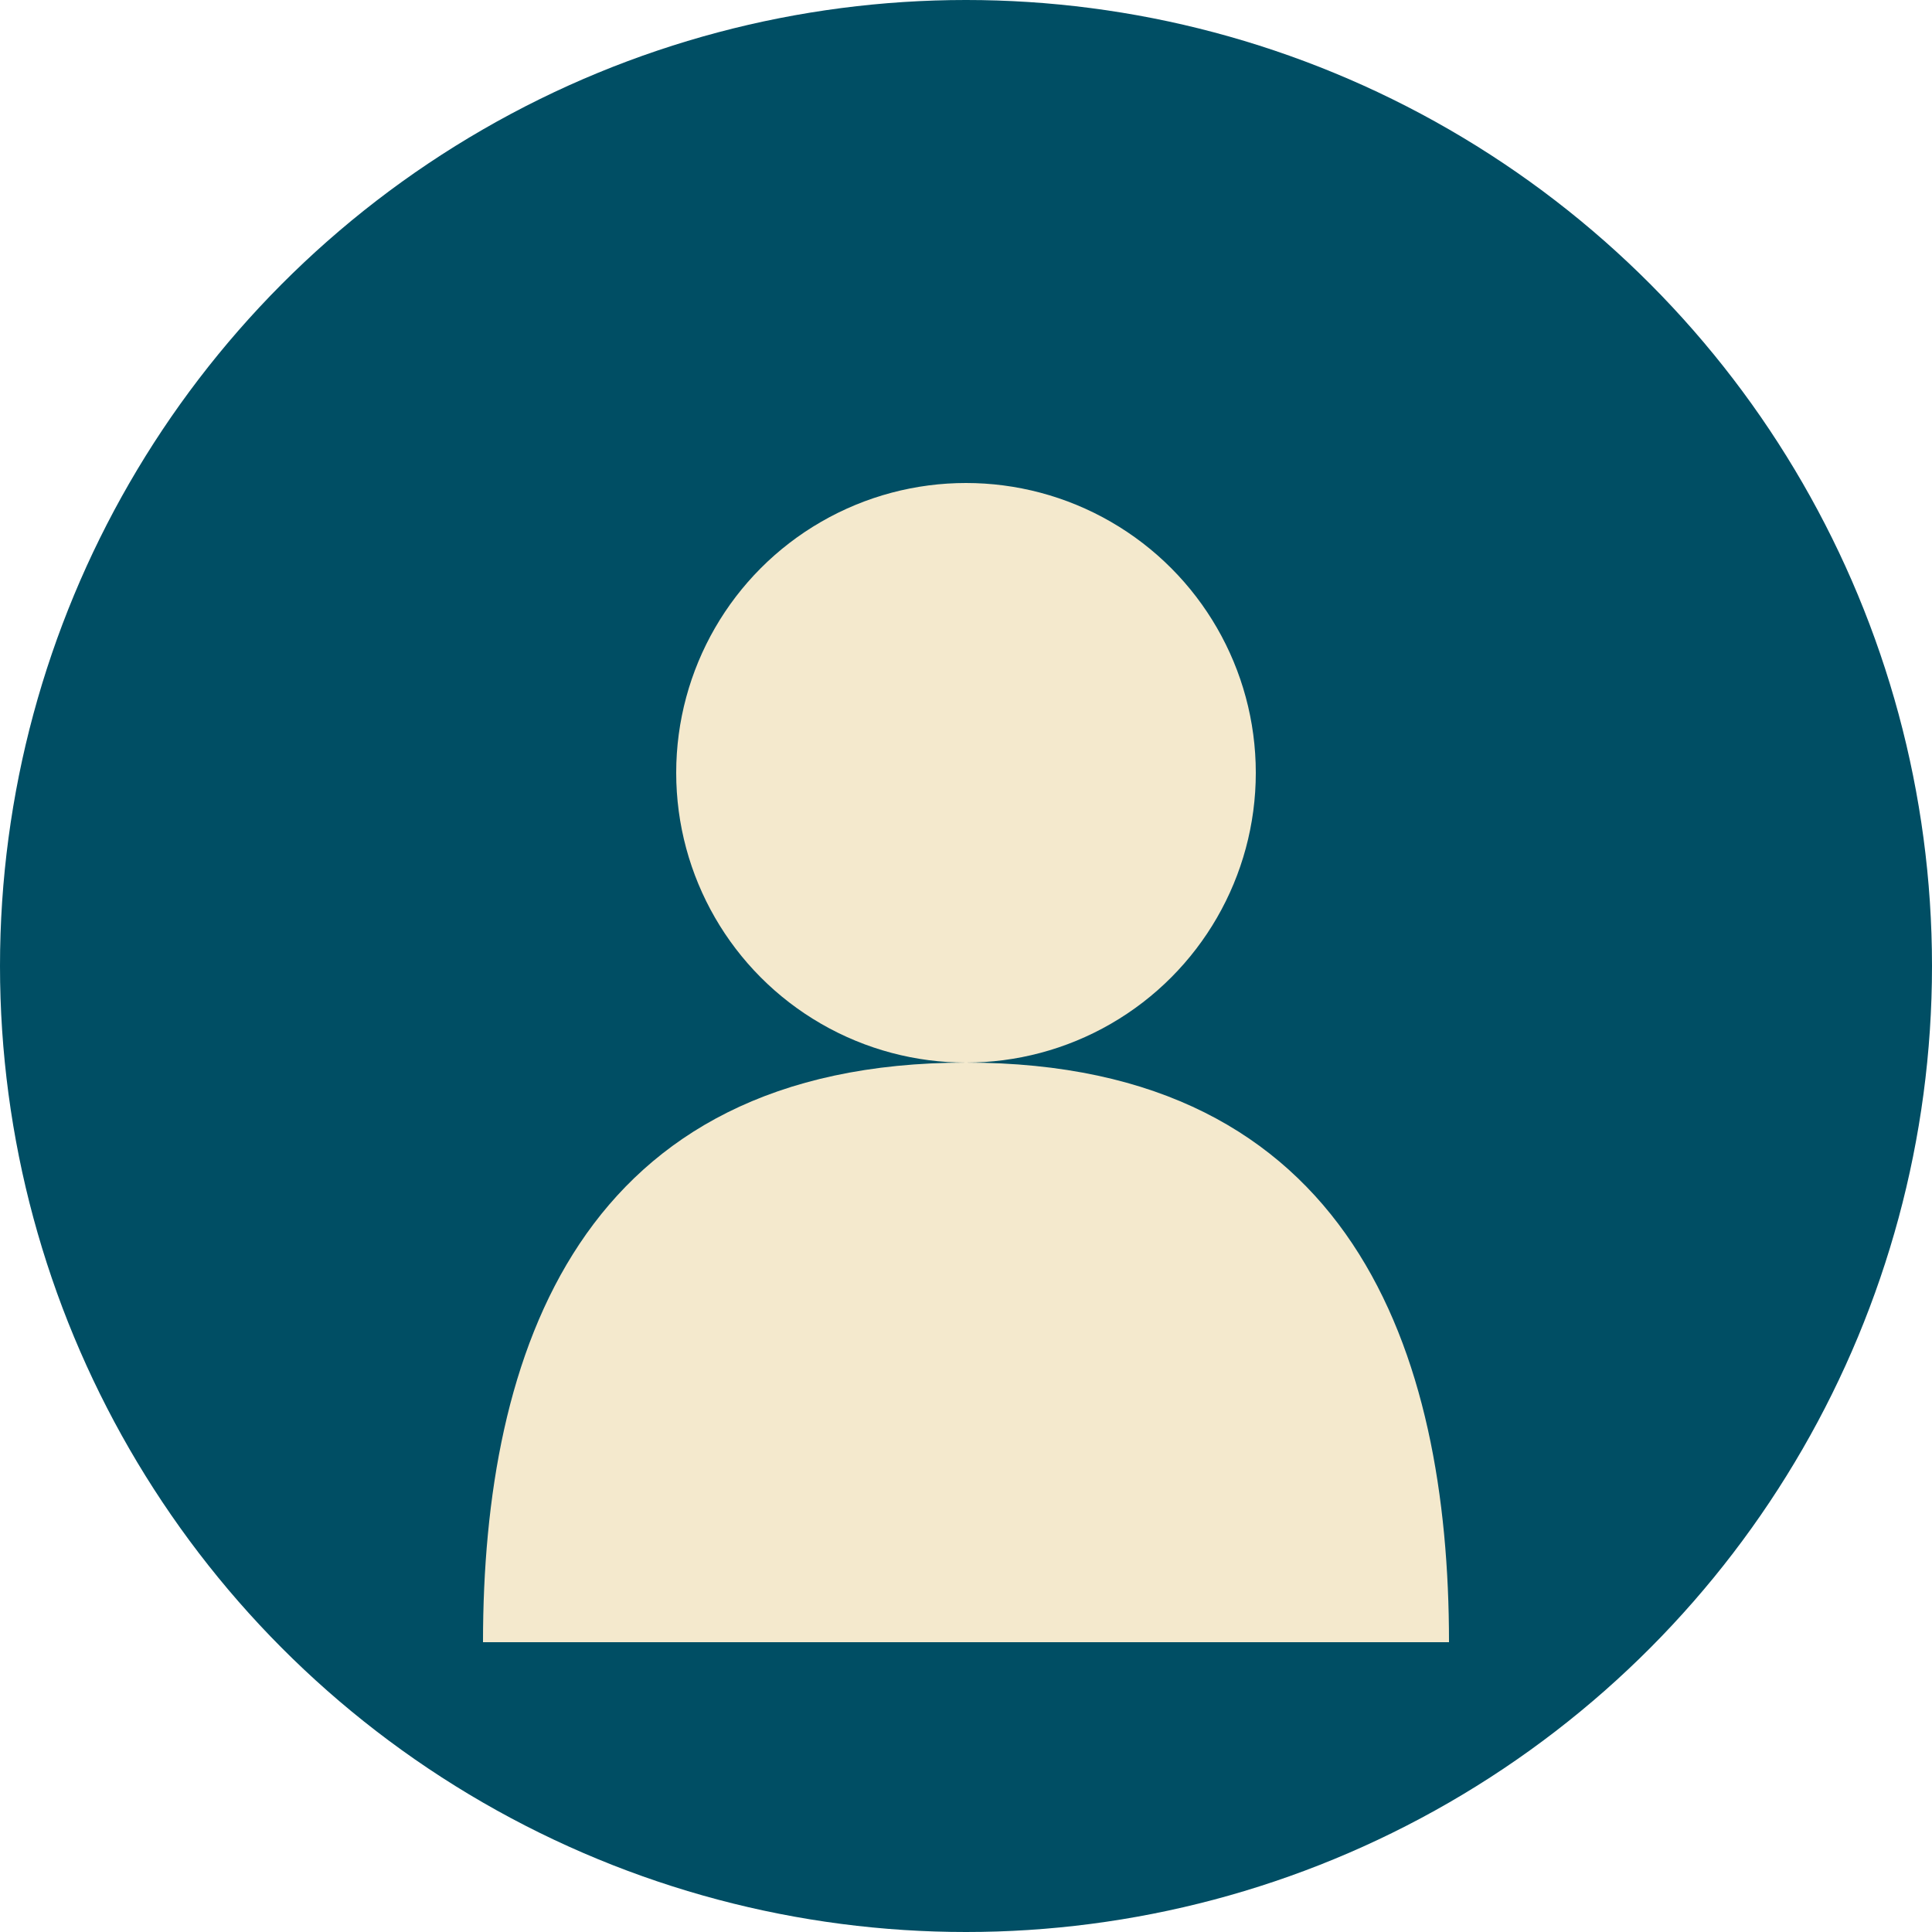 <svg width="100" height="100" xmlns="http://www.w3.org/2000/svg">
  <circle cx="50" cy="50" r="50" fill="#004e64"/>
  <circle cx="50" cy="40" r="15" fill="#f4e9cd"/>
  <path d="M50,55 C30,55 25,70 25,85 L75,85 C75,70 70,55 50,55 Z" fill="#f4e9cd"/>
</svg> 
